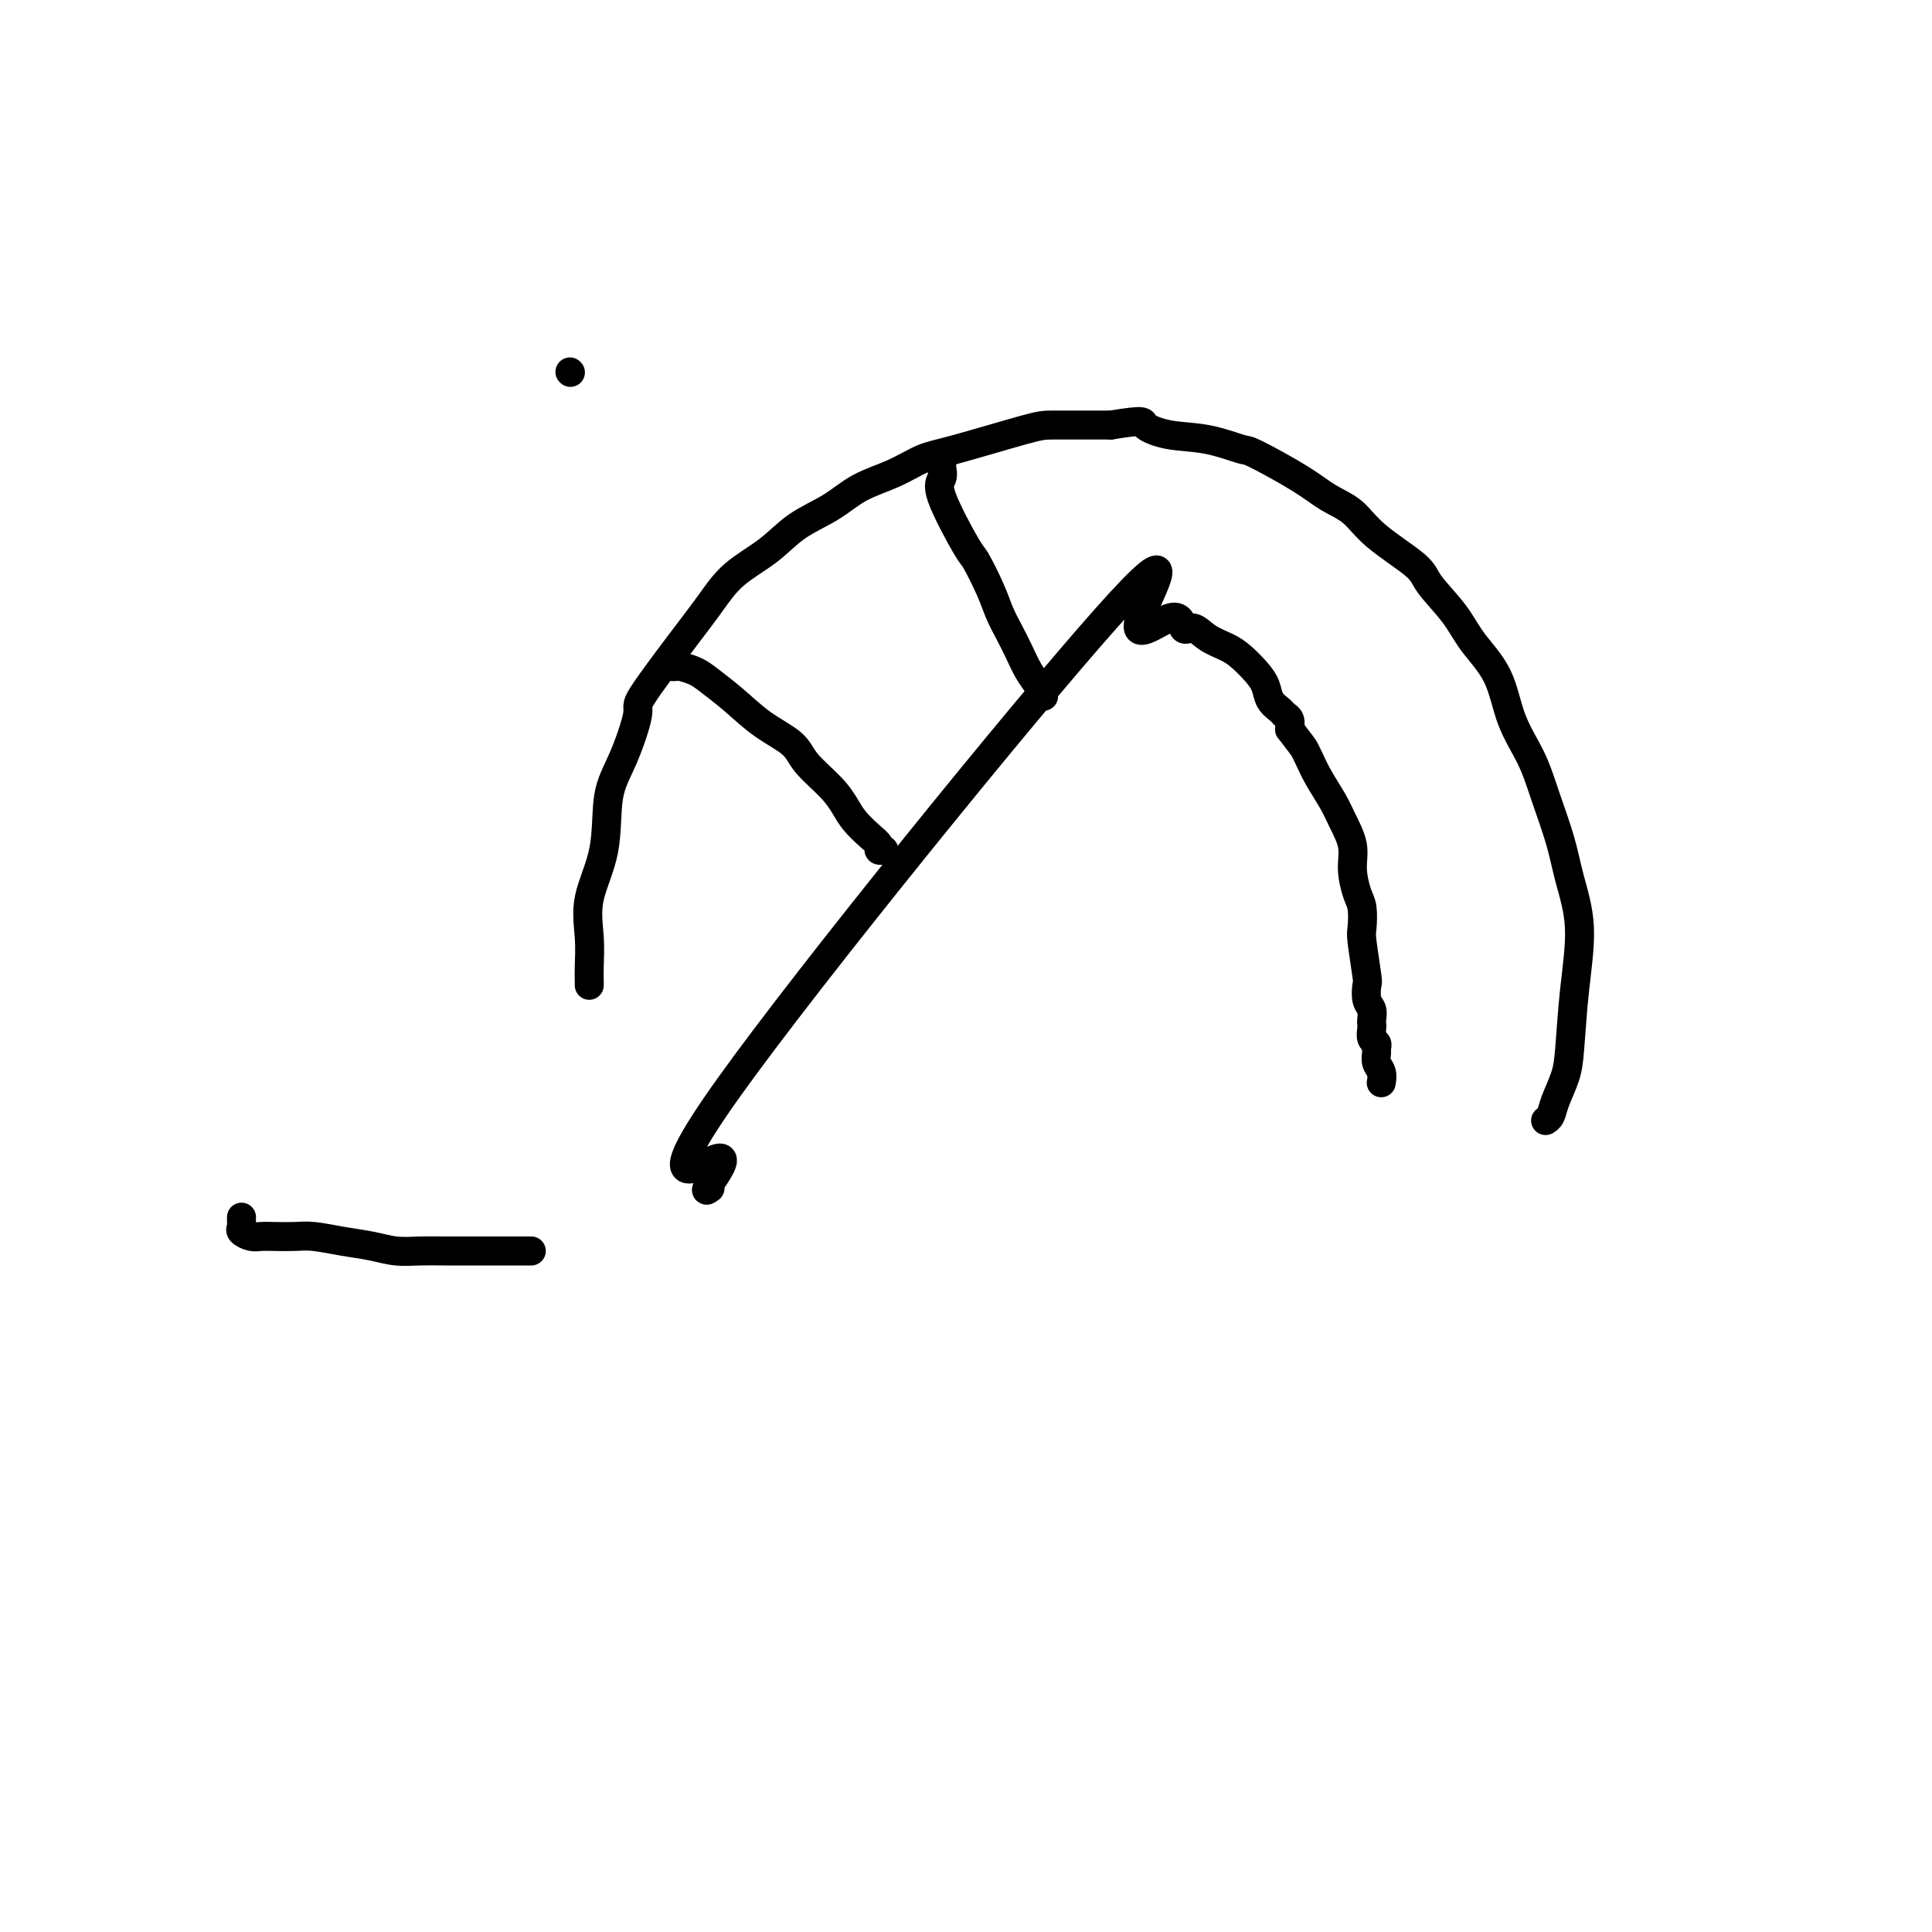 <svg viewBox='0 0 400 400' version='1.1' xmlns='http://www.w3.org/2000/svg' xmlns:xlink='http://www.w3.org/1999/xlink'><g fill='none' stroke='#000000' stroke-width='6' stroke-linecap='round' stroke-linejoin='round'><path d='M147,246c-0.644,0.477 -1.289,0.955 0,-1c1.289,-1.955 4.510,-6.342 1,-5c-3.510,1.342 -13.751,8.414 3,-15c16.751,-23.414 60.494,-77.312 78,-97c17.506,-19.688 8.776,-5.164 7,0c-1.776,5.164 3.404,0.969 6,0c2.596,-0.969 2.610,1.286 3,2c0.390,0.714 1.158,-0.115 2,0c0.842,0.115 1.760,1.174 3,2c1.240,0.826 2.804,1.418 4,2c1.196,0.582 2.026,1.154 3,2c0.974,0.846 2.092,1.967 3,3c0.908,1.033 1.606,1.978 2,3c0.394,1.022 0.484,2.122 1,3c0.516,0.878 1.458,1.534 2,2c0.542,0.466 0.684,0.741 1,1c0.316,0.259 0.804,0.503 1,1c0.196,0.497 0.098,1.249 0,2'/><path d='M267,151c2.651,3.461 2.779,3.614 3,4c0.221,0.386 0.536,1.004 1,2c0.464,0.996 1.076,2.368 2,4c0.924,1.632 2.159,3.522 3,5c0.841,1.478 1.287,2.543 2,4c0.713,1.457 1.694,3.304 2,5c0.306,1.696 -0.063,3.240 0,5c0.063,1.760 0.556,3.737 1,5c0.444,1.263 0.837,1.814 1,3c0.163,1.186 0.095,3.007 0,4c-0.095,0.993 -0.218,1.158 0,3c0.218,1.842 0.776,5.362 1,7c0.224,1.638 0.112,1.395 0,2c-0.112,0.605 -0.226,2.059 0,3c0.226,0.941 0.792,1.369 1,2c0.208,0.631 0.060,1.464 0,2c-0.060,0.536 -0.030,0.774 0,1c0.030,0.226 0.061,0.441 0,1c-0.061,0.559 -0.213,1.462 0,2c0.213,0.538 0.793,0.710 1,1c0.207,0.290 0.041,0.698 0,1c-0.041,0.302 0.041,0.498 0,1c-0.041,0.502 -0.207,1.310 0,2c0.207,0.690 0.786,1.263 1,2c0.214,0.737 0.061,1.639 0,2c-0.061,0.361 -0.031,0.180 0,0'/><path d='M110,259c-0.392,-0.000 -0.784,-0.000 -1,0c-0.216,0.000 -0.255,0.000 -1,0c-0.745,-0.000 -2.197,-0.000 -3,0c-0.803,0.000 -0.959,0.001 -2,0c-1.041,-0.001 -2.969,-0.003 -5,0c-2.031,0.003 -4.166,0.012 -6,0c-1.834,-0.012 -3.369,-0.046 -5,0c-1.631,0.046 -3.359,0.170 -5,0c-1.641,-0.170 -3.194,-0.634 -5,-1c-1.806,-0.366 -3.863,-0.634 -6,-1c-2.137,-0.366 -4.354,-0.829 -6,-1c-1.646,-0.171 -2.722,-0.049 -4,0c-1.278,0.049 -2.759,0.024 -4,0c-1.241,-0.024 -2.241,-0.048 -3,0c-0.759,0.048 -1.275,0.167 -2,0c-0.725,-0.167 -1.658,-0.619 -2,-1c-0.342,-0.381 -0.092,-0.690 0,-1c0.092,-0.310 0.025,-0.622 0,-1c-0.025,-0.378 -0.007,-0.822 0,-1c0.007,-0.178 0.004,-0.089 0,0'/><path d='M118,77c0.000,0.000 0.100,0.100 0.1,0.1'/><path d='M122,204c0.006,-0.216 0.013,-0.432 0,-1c-0.013,-0.568 -0.044,-1.487 0,-3c0.044,-1.513 0.163,-3.621 0,-6c-0.163,-2.379 -0.610,-5.030 0,-8c0.610,-2.970 2.276,-6.258 3,-10c0.724,-3.742 0.506,-7.937 1,-11c0.494,-3.063 1.699,-4.992 3,-8c1.301,-3.008 2.698,-7.094 3,-9c0.302,-1.906 -0.489,-1.632 1,-4c1.489,-2.368 5.260,-7.379 8,-11c2.740,-3.621 4.451,-5.854 6,-8c1.549,-2.146 2.936,-4.206 5,-6c2.064,-1.794 4.805,-3.323 7,-5c2.195,-1.677 3.843,-3.503 6,-5c2.157,-1.497 4.822,-2.664 7,-4c2.178,-1.336 3.868,-2.841 6,-4c2.132,-1.159 4.706,-1.971 7,-3c2.294,-1.029 4.307,-2.276 6,-3c1.693,-0.724 3.064,-0.926 7,-2c3.936,-1.074 10.436,-3.020 14,-4c3.564,-0.980 4.190,-0.995 6,-1c1.810,-0.005 4.803,-0.002 7,0c2.197,0.002 3.599,0.001 5,0'/><path d='M230,88c7.416,-1.197 6.456,-0.689 7,0c0.544,0.689 2.591,1.559 5,2c2.409,0.441 5.178,0.453 8,1c2.822,0.547 5.696,1.629 7,2c1.304,0.371 1.036,0.032 3,1c1.964,0.968 6.158,3.242 9,5c2.842,1.758 4.330,2.999 6,4c1.670,1.001 3.521,1.760 5,3c1.479,1.240 2.585,2.959 5,5c2.415,2.041 6.138,4.405 8,6c1.862,1.595 1.862,2.423 3,4c1.138,1.577 3.414,3.903 5,6c1.586,2.097 2.482,3.964 4,6c1.518,2.036 3.656,4.240 5,7c1.344,2.760 1.892,6.075 3,9c1.108,2.925 2.774,5.459 4,8c1.226,2.541 2.010,5.090 3,8c0.990,2.910 2.185,6.182 3,9c0.815,2.818 1.250,5.183 2,8c0.750,2.817 1.816,6.088 2,10c0.184,3.912 -0.514,8.466 -1,13c-0.486,4.534 -0.761,9.047 -1,12c-0.239,2.953 -0.443,4.347 -1,6c-0.557,1.653 -1.469,3.567 -2,5c-0.531,1.433 -0.681,2.386 -1,3c-0.319,0.614 -0.805,0.890 -1,1c-0.195,0.110 -0.097,0.055 0,0'/><path d='M139,138c0.384,0.020 0.769,0.041 1,0c0.231,-0.041 0.310,-0.143 1,0c0.690,0.143 1.992,0.530 3,1c1.008,0.470 1.723,1.023 3,2c1.277,0.977 3.115,2.379 5,4c1.885,1.621 3.818,3.463 6,5c2.182,1.537 4.614,2.771 6,4c1.386,1.229 1.725,2.454 3,4c1.275,1.546 3.484,3.412 5,5c1.516,1.588 2.339,2.899 3,4c0.661,1.101 1.162,1.994 2,3c0.838,1.006 2.015,2.126 3,3c0.985,0.874 1.780,1.502 2,2c0.220,0.498 -0.133,0.865 0,1c0.133,0.135 0.752,0.039 1,0c0.248,-0.039 0.124,-0.019 0,0'/><path d='M195,96c-0.038,0.240 -0.076,0.480 0,1c0.076,0.520 0.265,1.321 0,2c-0.265,0.679 -0.983,1.238 0,4c0.983,2.762 3.667,7.729 5,10c1.333,2.271 1.316,1.846 2,3c0.684,1.154 2.070,3.887 3,6c0.930,2.113 1.405,3.605 2,5c0.595,1.395 1.312,2.693 2,4c0.688,1.307 1.347,2.624 2,4c0.653,1.376 1.299,2.812 2,4c0.701,1.188 1.458,2.127 2,3c0.542,0.873 0.869,1.678 1,2c0.131,0.322 0.065,0.161 0,0'/></g>
</svg>